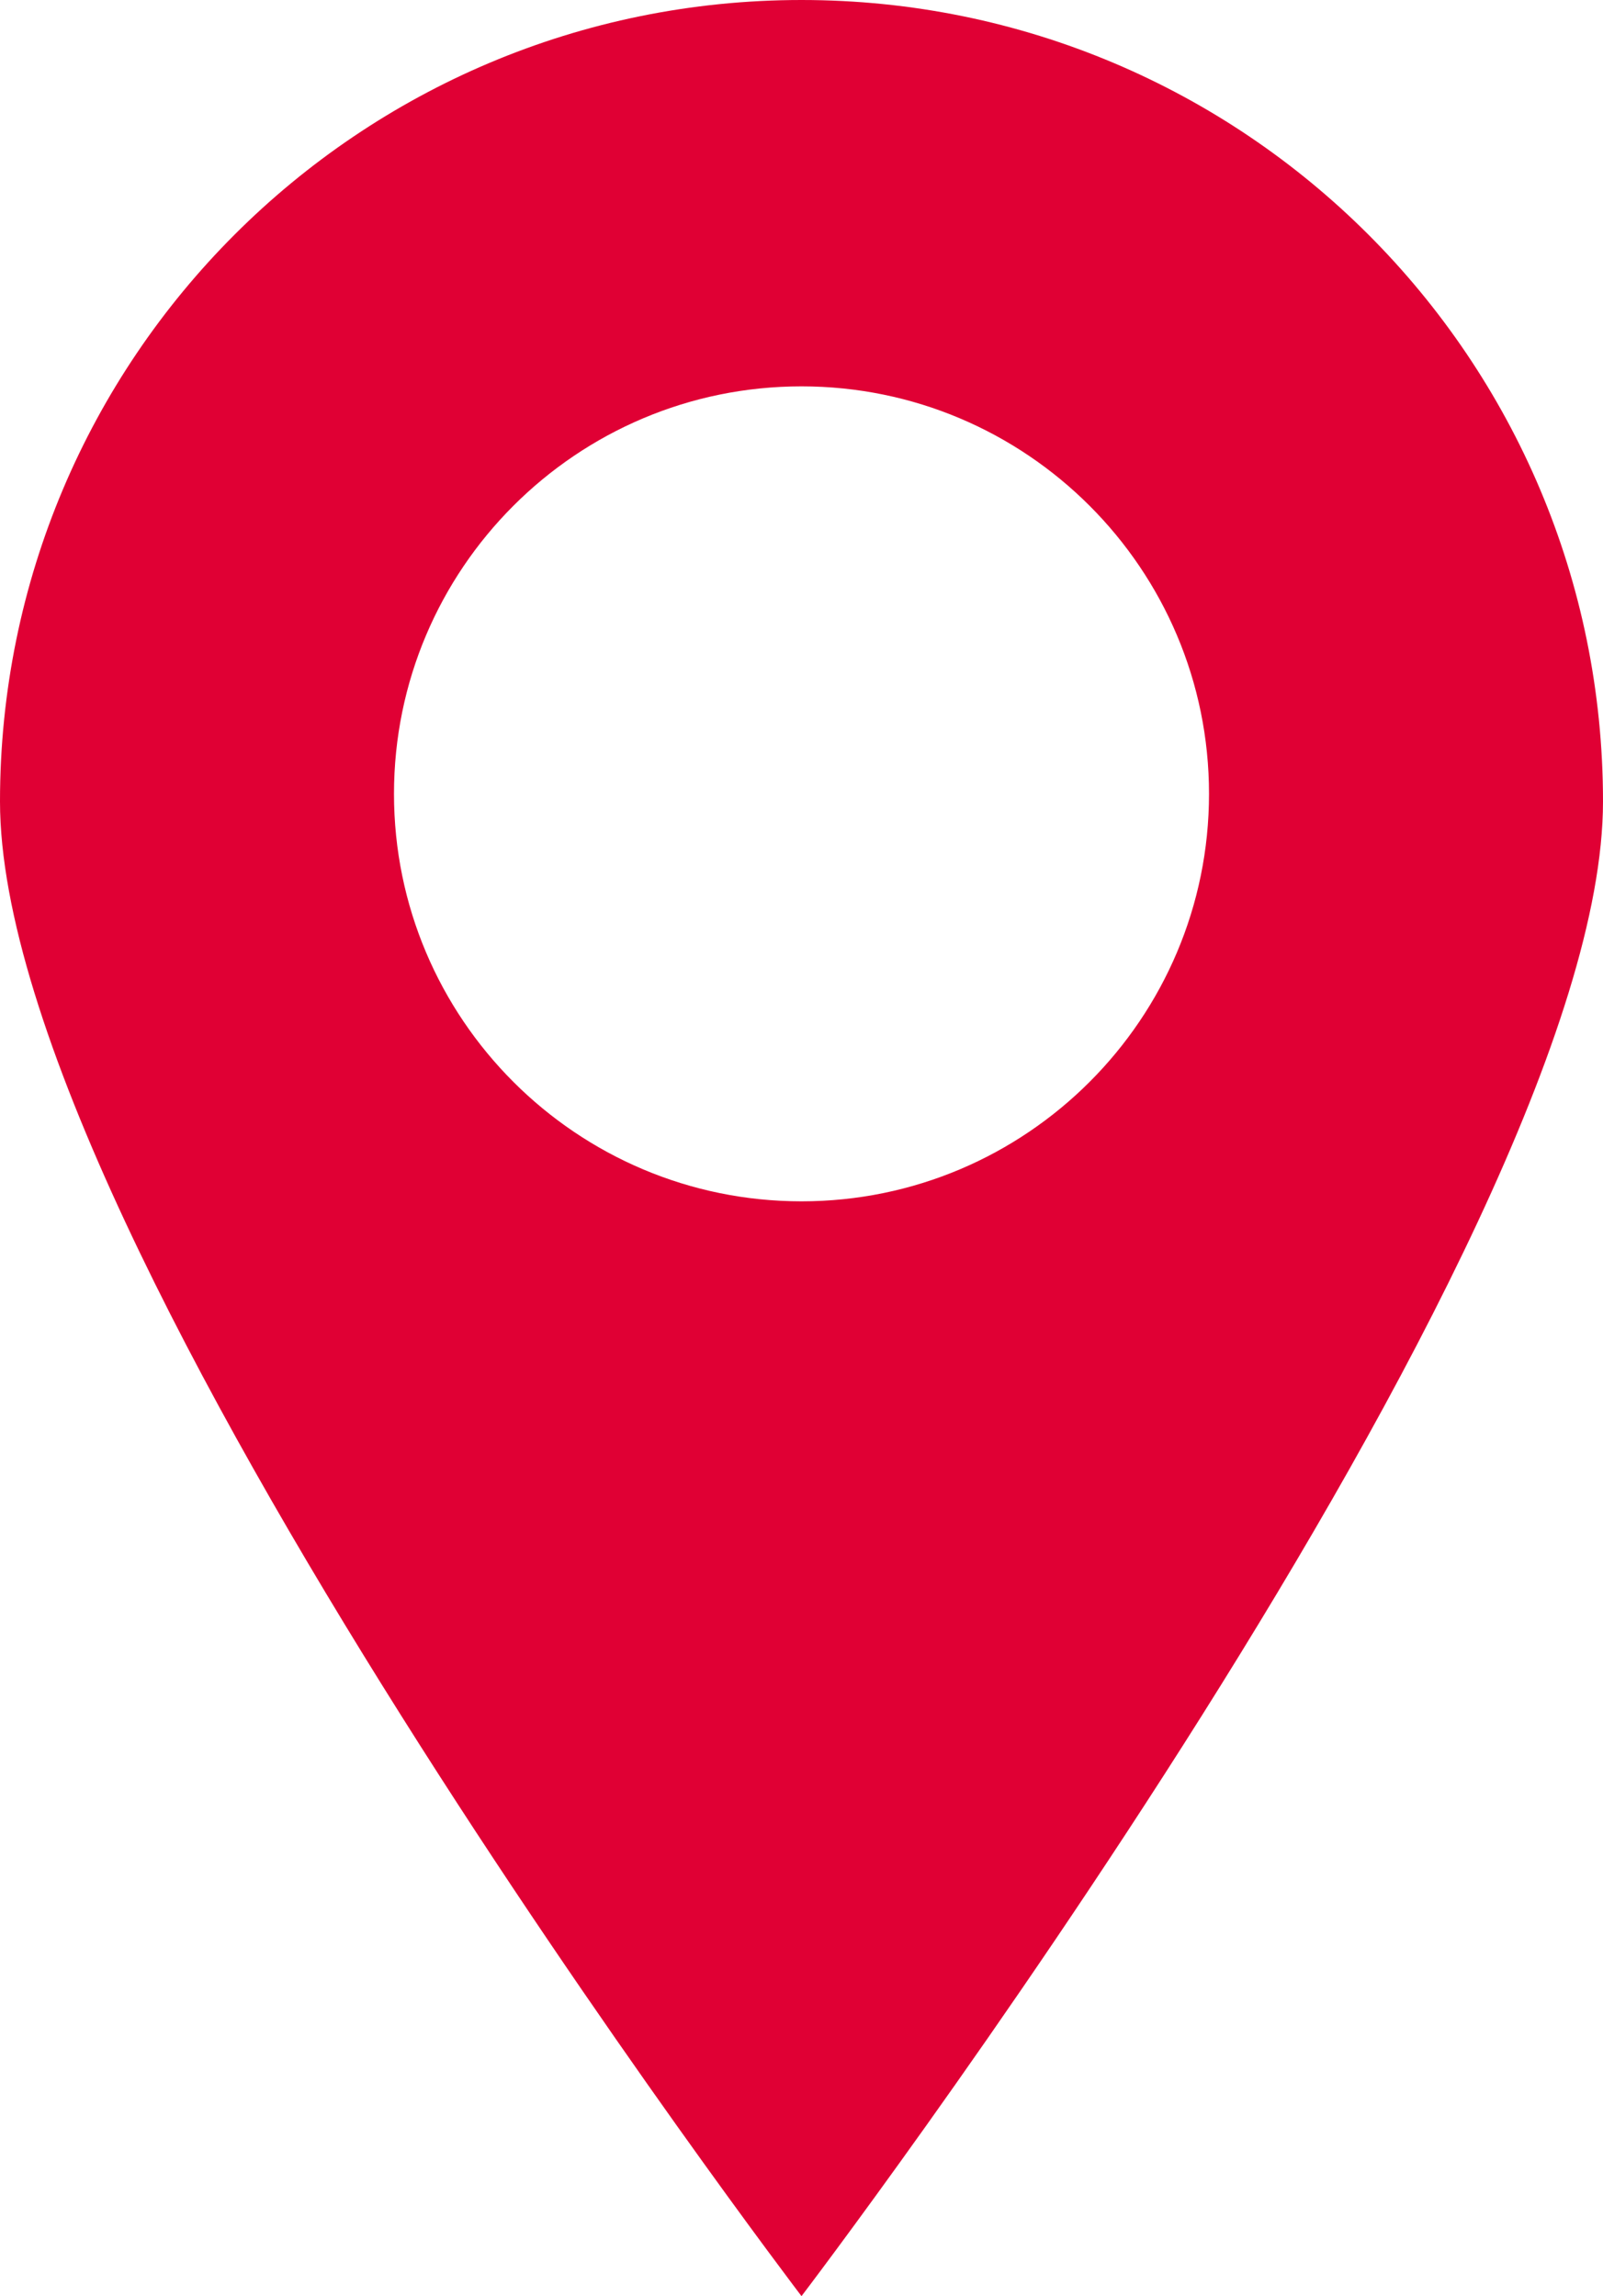 <?xml version="1.0" encoding="UTF-8"?>
<svg id="Layer_2" data-name="Layer 2" xmlns="http://www.w3.org/2000/svg" viewBox="0 0 18.96 27.16">
  <defs>
    <style>
      .cls-1 {
        fill: #e00034;
        stroke-width: 0px;
      }
    </style>
  </defs>
  <g id="Layer_1-2" data-name="Layer 1">
    <path class="cls-1" d="M9.48,0C4.24,0,0,4.24,0,9.48s9.48,17.68,9.48,17.68c0,0,9.48-12.44,9.48-17.68S14.72,0,9.48,0M9.48,14.21c-2.66,0-4.82-2.16-4.82-4.82s2.16-4.82,4.82-4.82,4.82,2.16,4.82,4.82-2.16,4.82-4.82,4.82"/>
  </g>
</svg>
